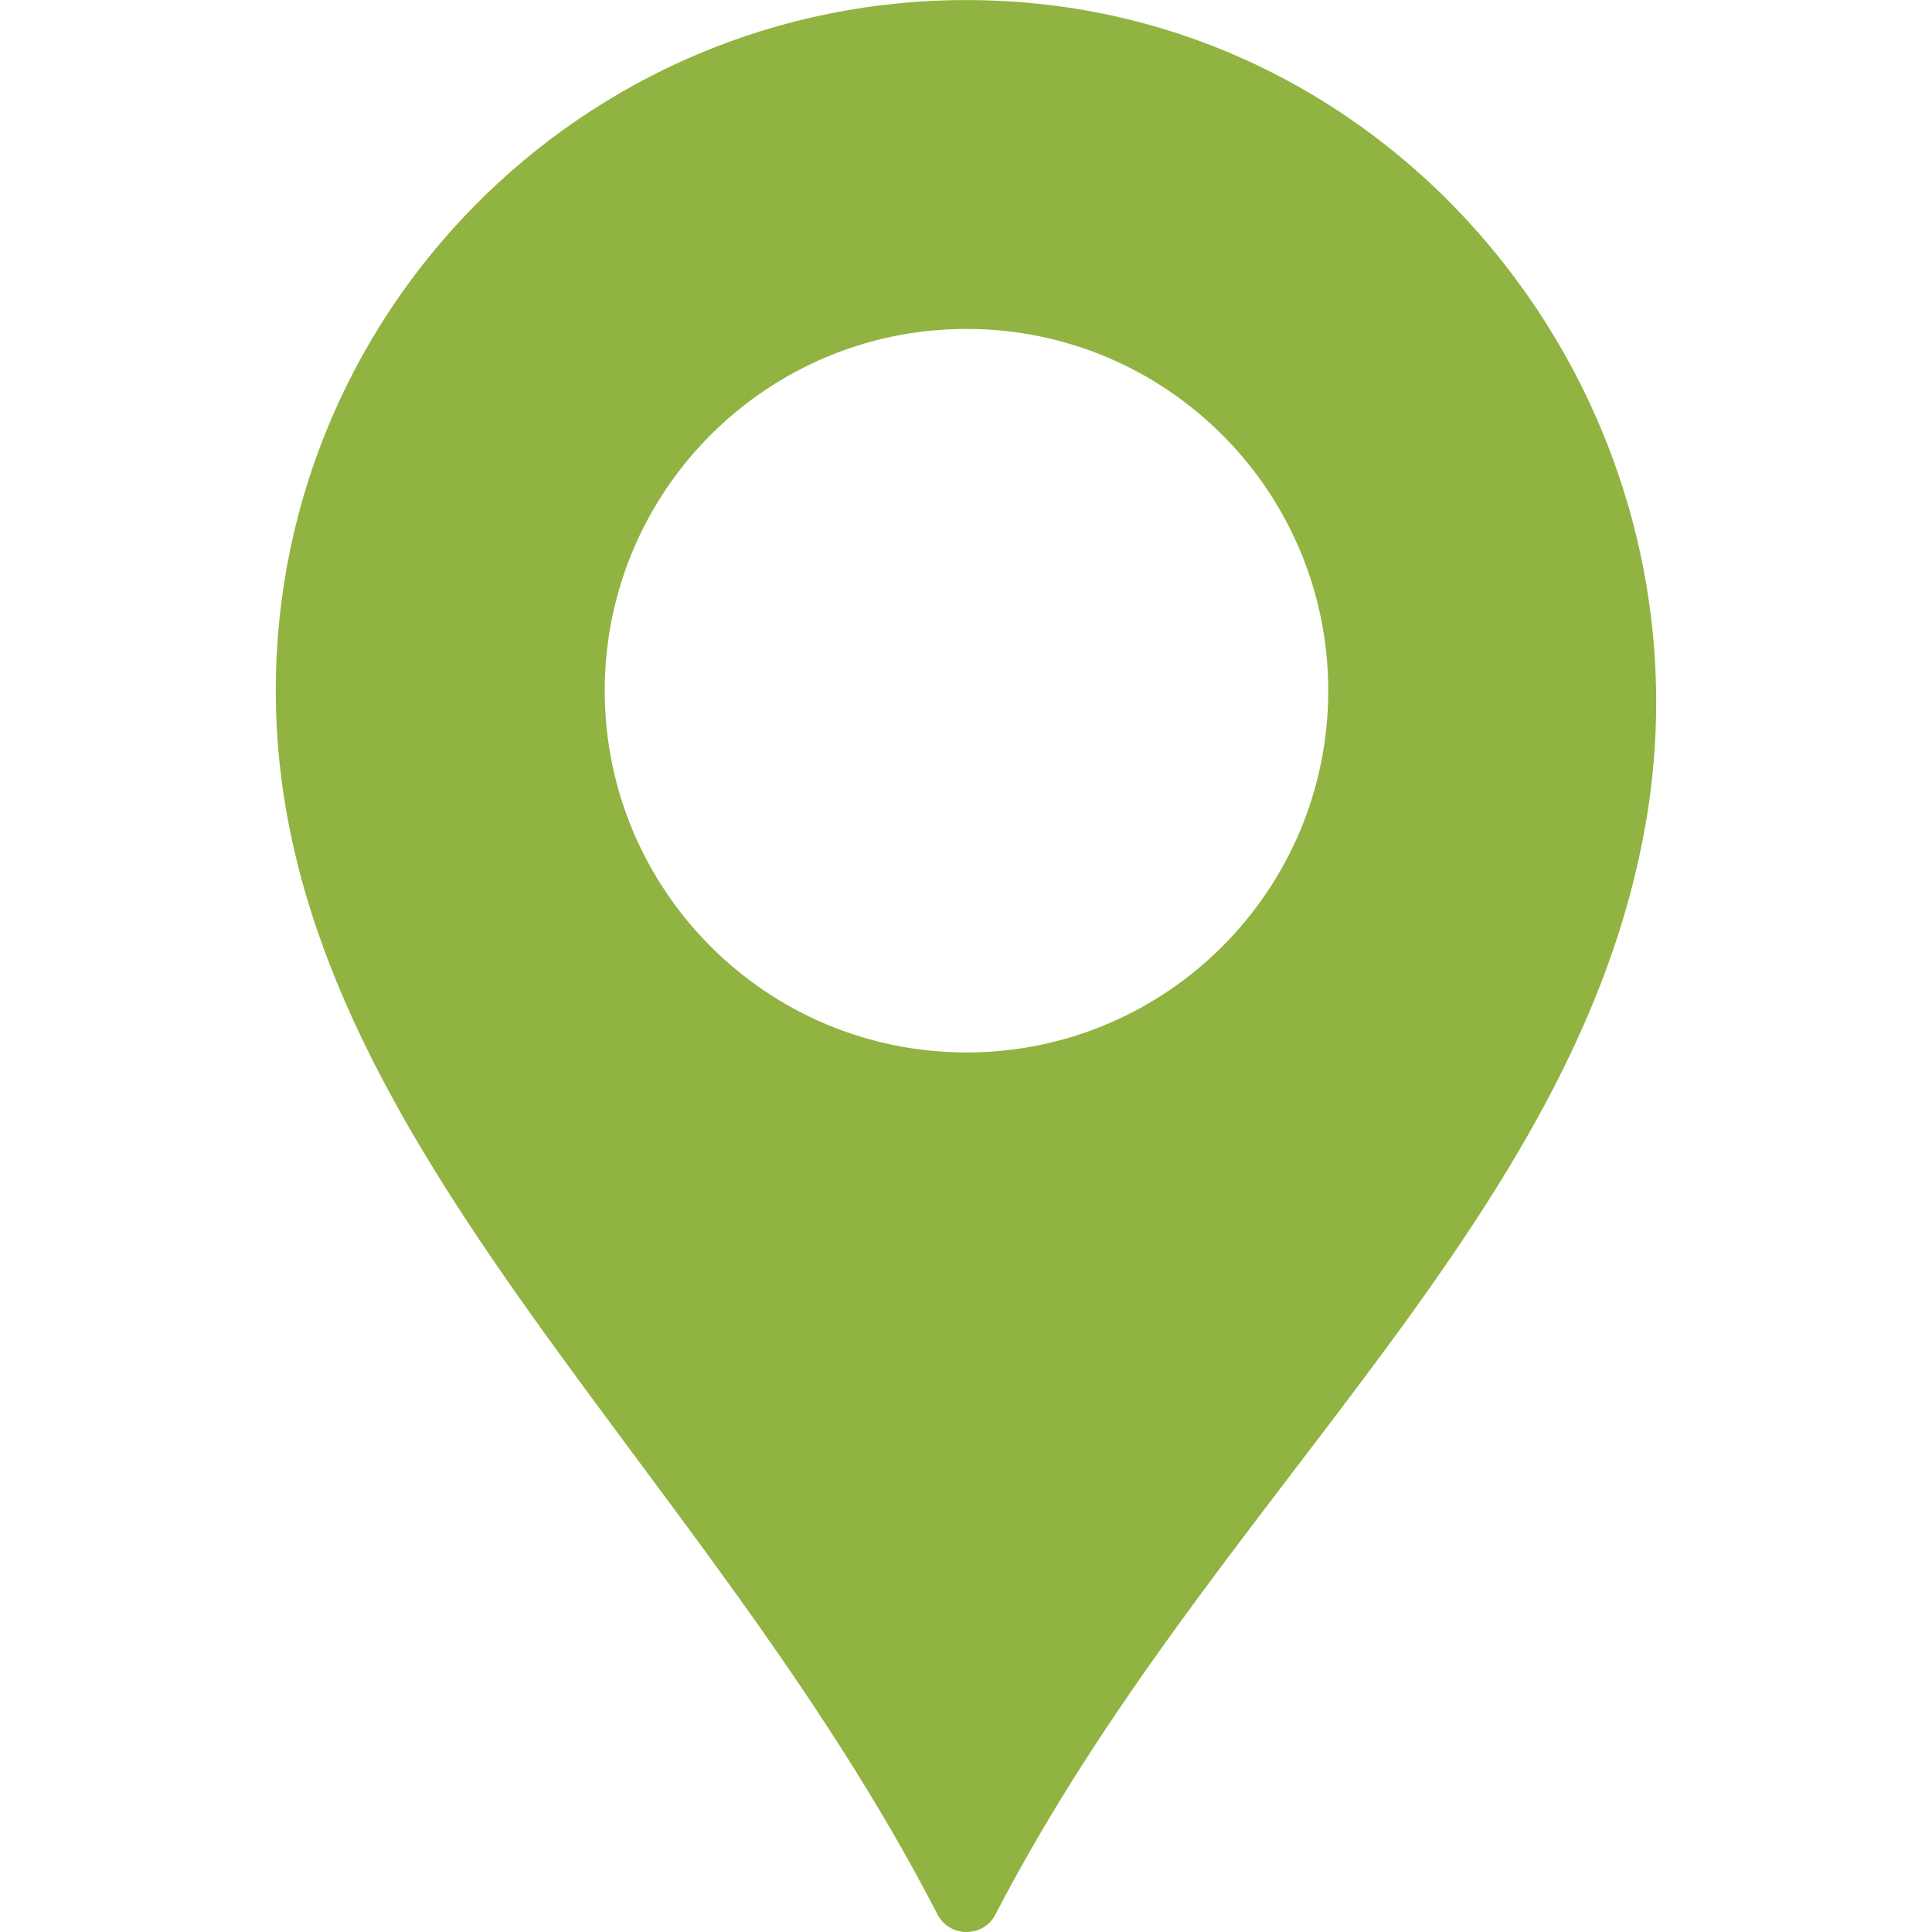 <svg width="12" height="12" viewBox="0 0 12 12" fill="none" xmlns="http://www.w3.org/2000/svg">
<g clip-path="url(#clip0)">
<path d="M6.151 0.003C3.714 -0.08 1.713 1.871 1.713 4.29C1.713 7.034 4.347 9.026 5.823 11.891C5.898 12.036 6.108 12.037 6.183 11.891C7.518 9.314 9.801 7.585 10.224 5.102C10.662 2.532 8.757 0.09 6.151 0.003ZM6.003 6.537C4.762 6.537 3.756 5.531 3.756 4.29C3.756 3.049 4.762 2.043 6.003 2.043C7.244 2.043 8.25 3.049 8.25 4.29C8.25 5.531 7.244 6.537 6.003 6.537Z" fill="#91B341"/>
</g>
<defs>
<clipPath id="clip0">
<rect width="12" height="12" fill="white"/>
</clipPath>
</defs>
</svg>
